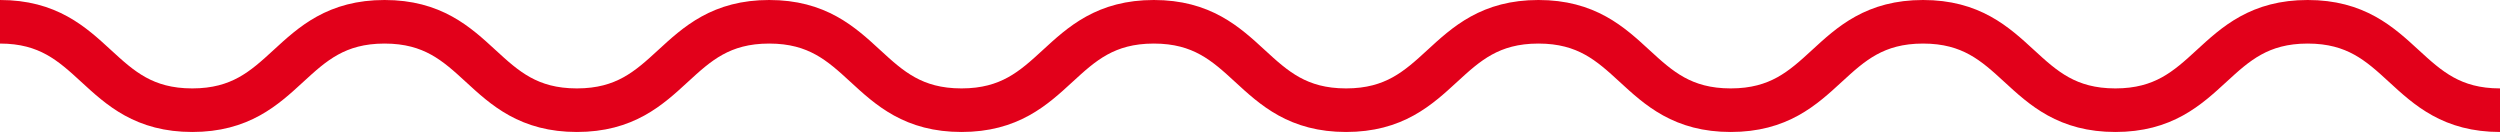 <svg xmlns="http://www.w3.org/2000/svg" width="172.153" height="9.088" viewBox="0 0 172.153 9.088">
    <path id="vlnka2" d="M0,1.5c6.62,0,6.62,6.088,13.24,6.088S19.86,1.5,26.481,1.5,33.1,7.588,39.724,7.588,46.344,1.5,52.967,1.5s6.62,6.088,13.243,6.088S72.83,1.5,79.453,1.5s6.62,6.088,13.24,6.088S99.314,1.5,105.937,1.5s6.62,6.088,13.243,6.088S125.8,1.5,132.423,1.5s6.621,6.088,13.244,6.088S152.29,1.5,158.91,1.5s6.623,6.088,13.243,6.088" fill="none" stroke="#e2001a" stroke-width="3"/>
</svg>
